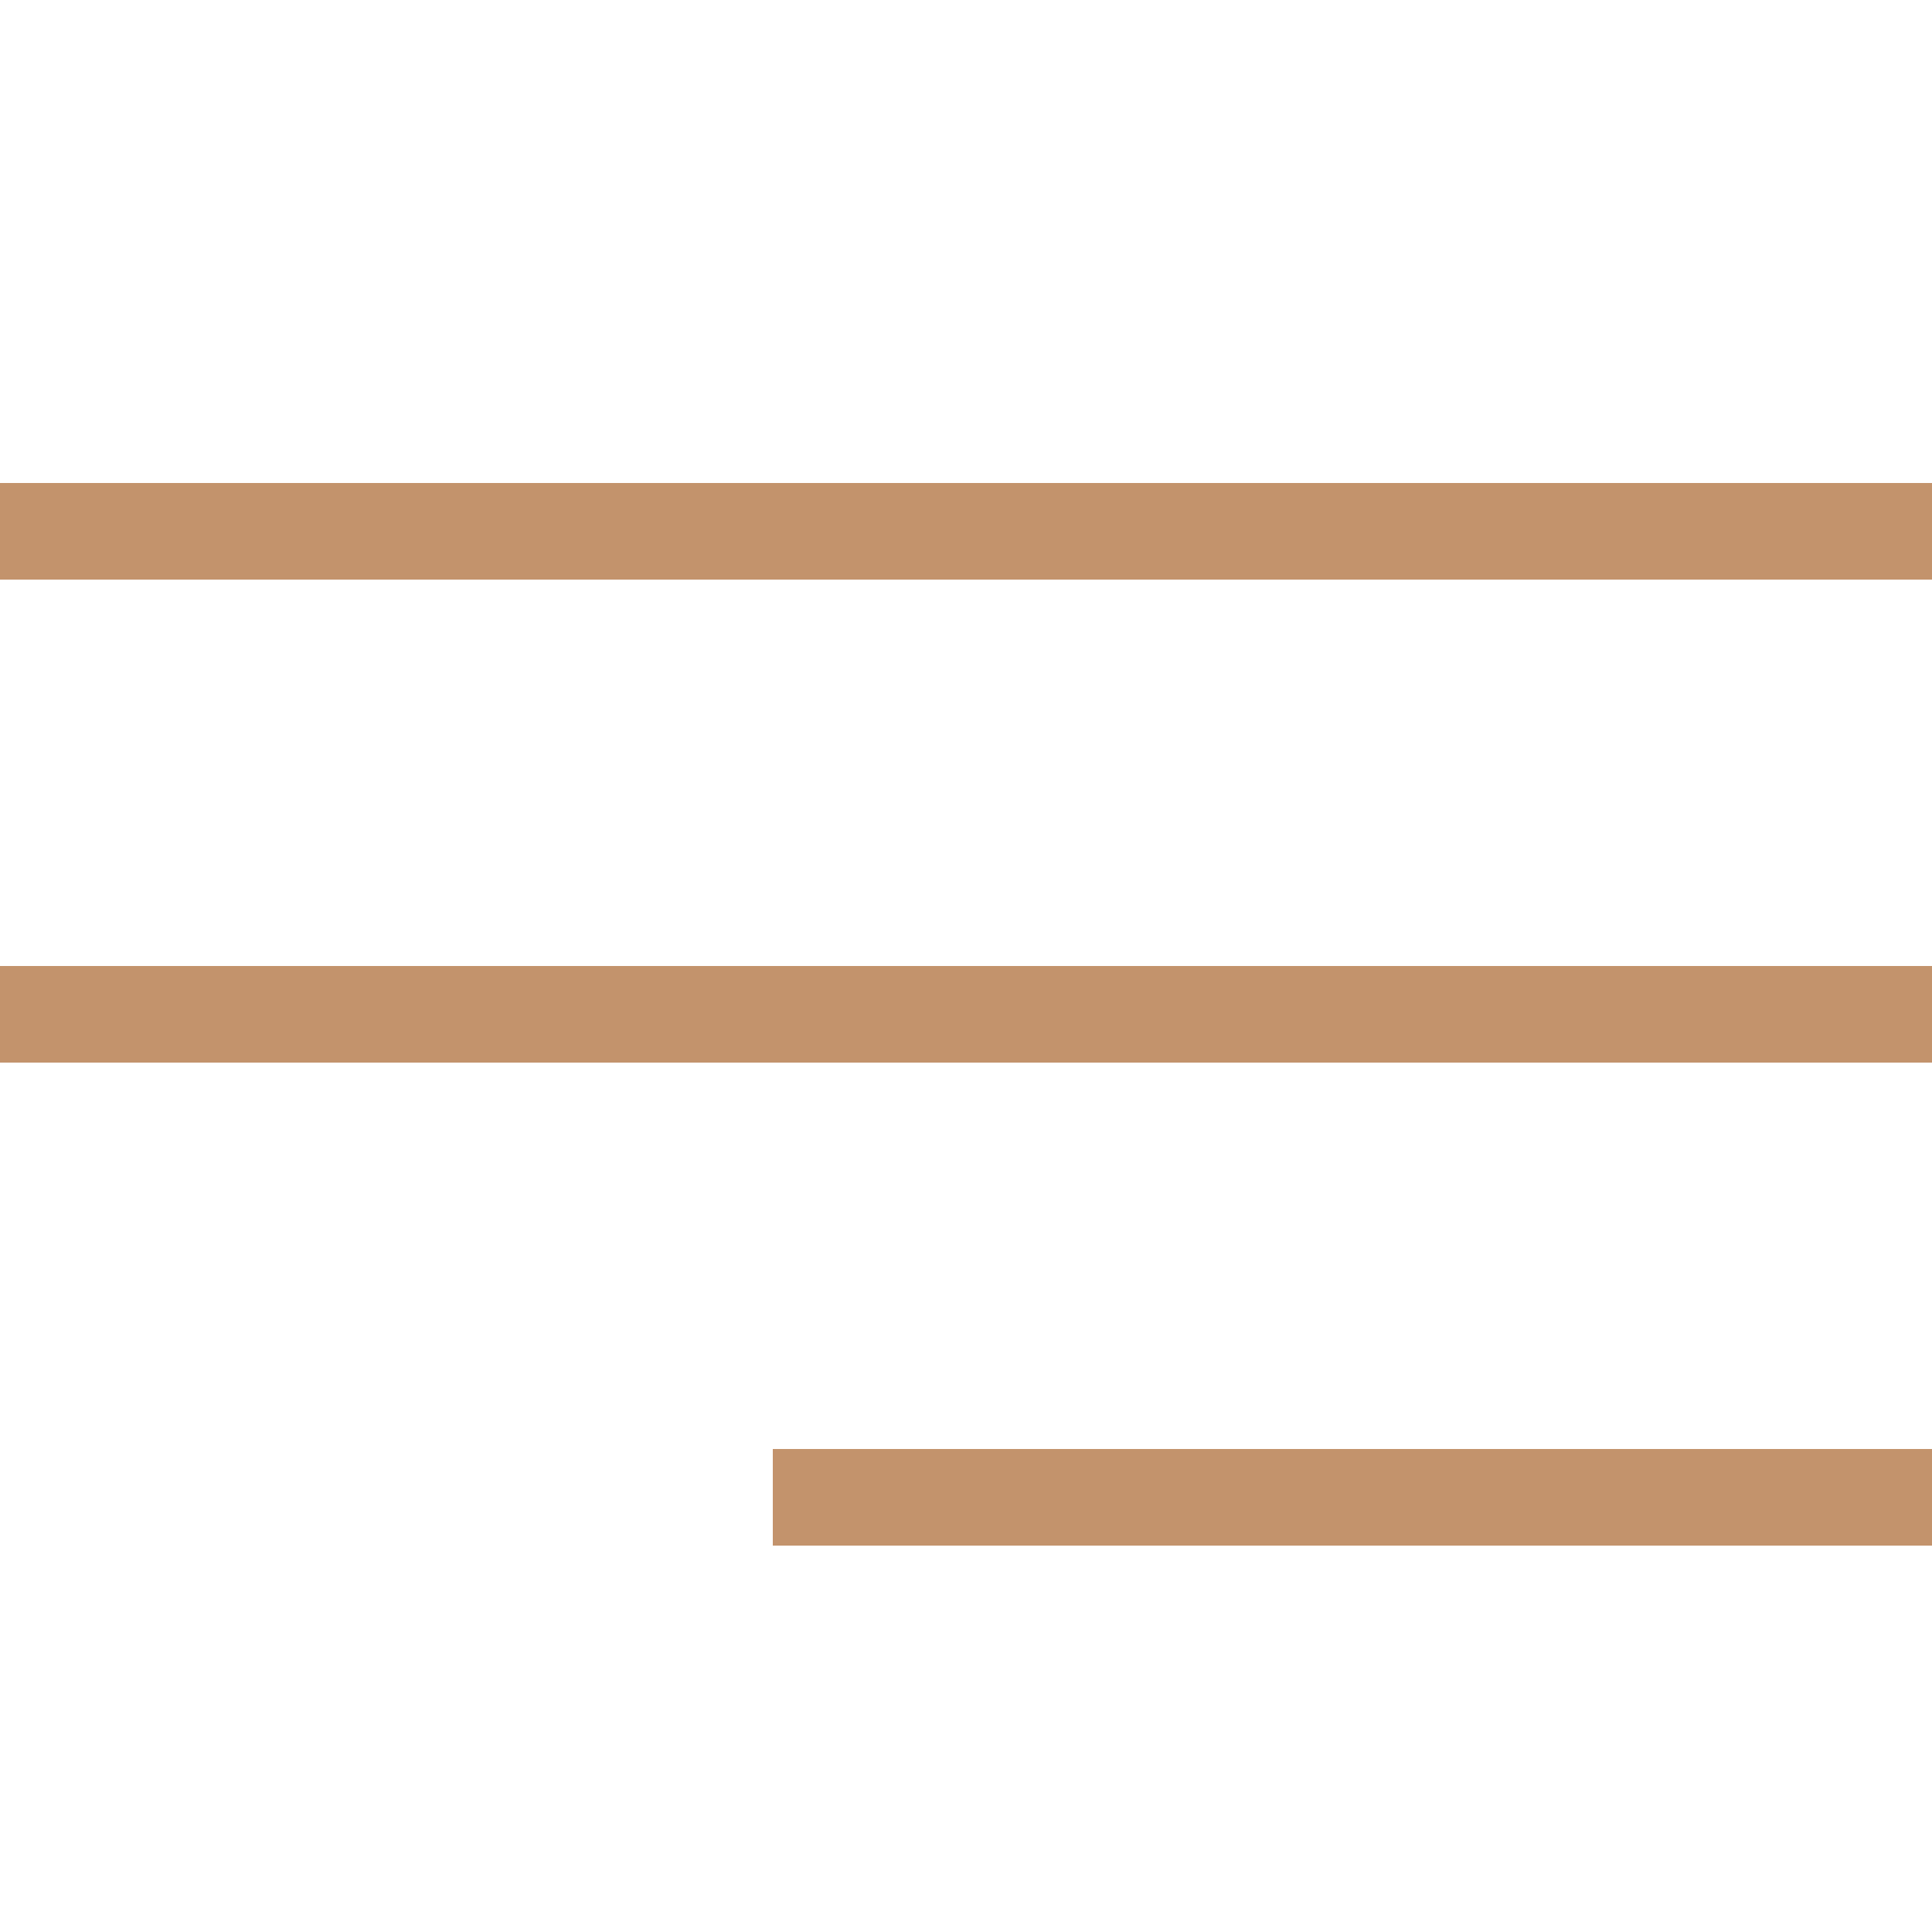 <?xml version="1.0" encoding="UTF-8"?> <svg xmlns="http://www.w3.org/2000/svg" width="20" height="20" viewBox="0 0 20 20" fill="none"><line x1="4.37114e-08" y1="10.5" x2="20" y2="10.5" stroke="#C3936C"></line><line x1="4.37114e-08" y1="5.5" x2="20" y2="5.5" stroke="#C3936C"></line><line x1="8" y1="15.5" x2="20" y2="15.5" stroke="#C3936C"></line></svg> 
